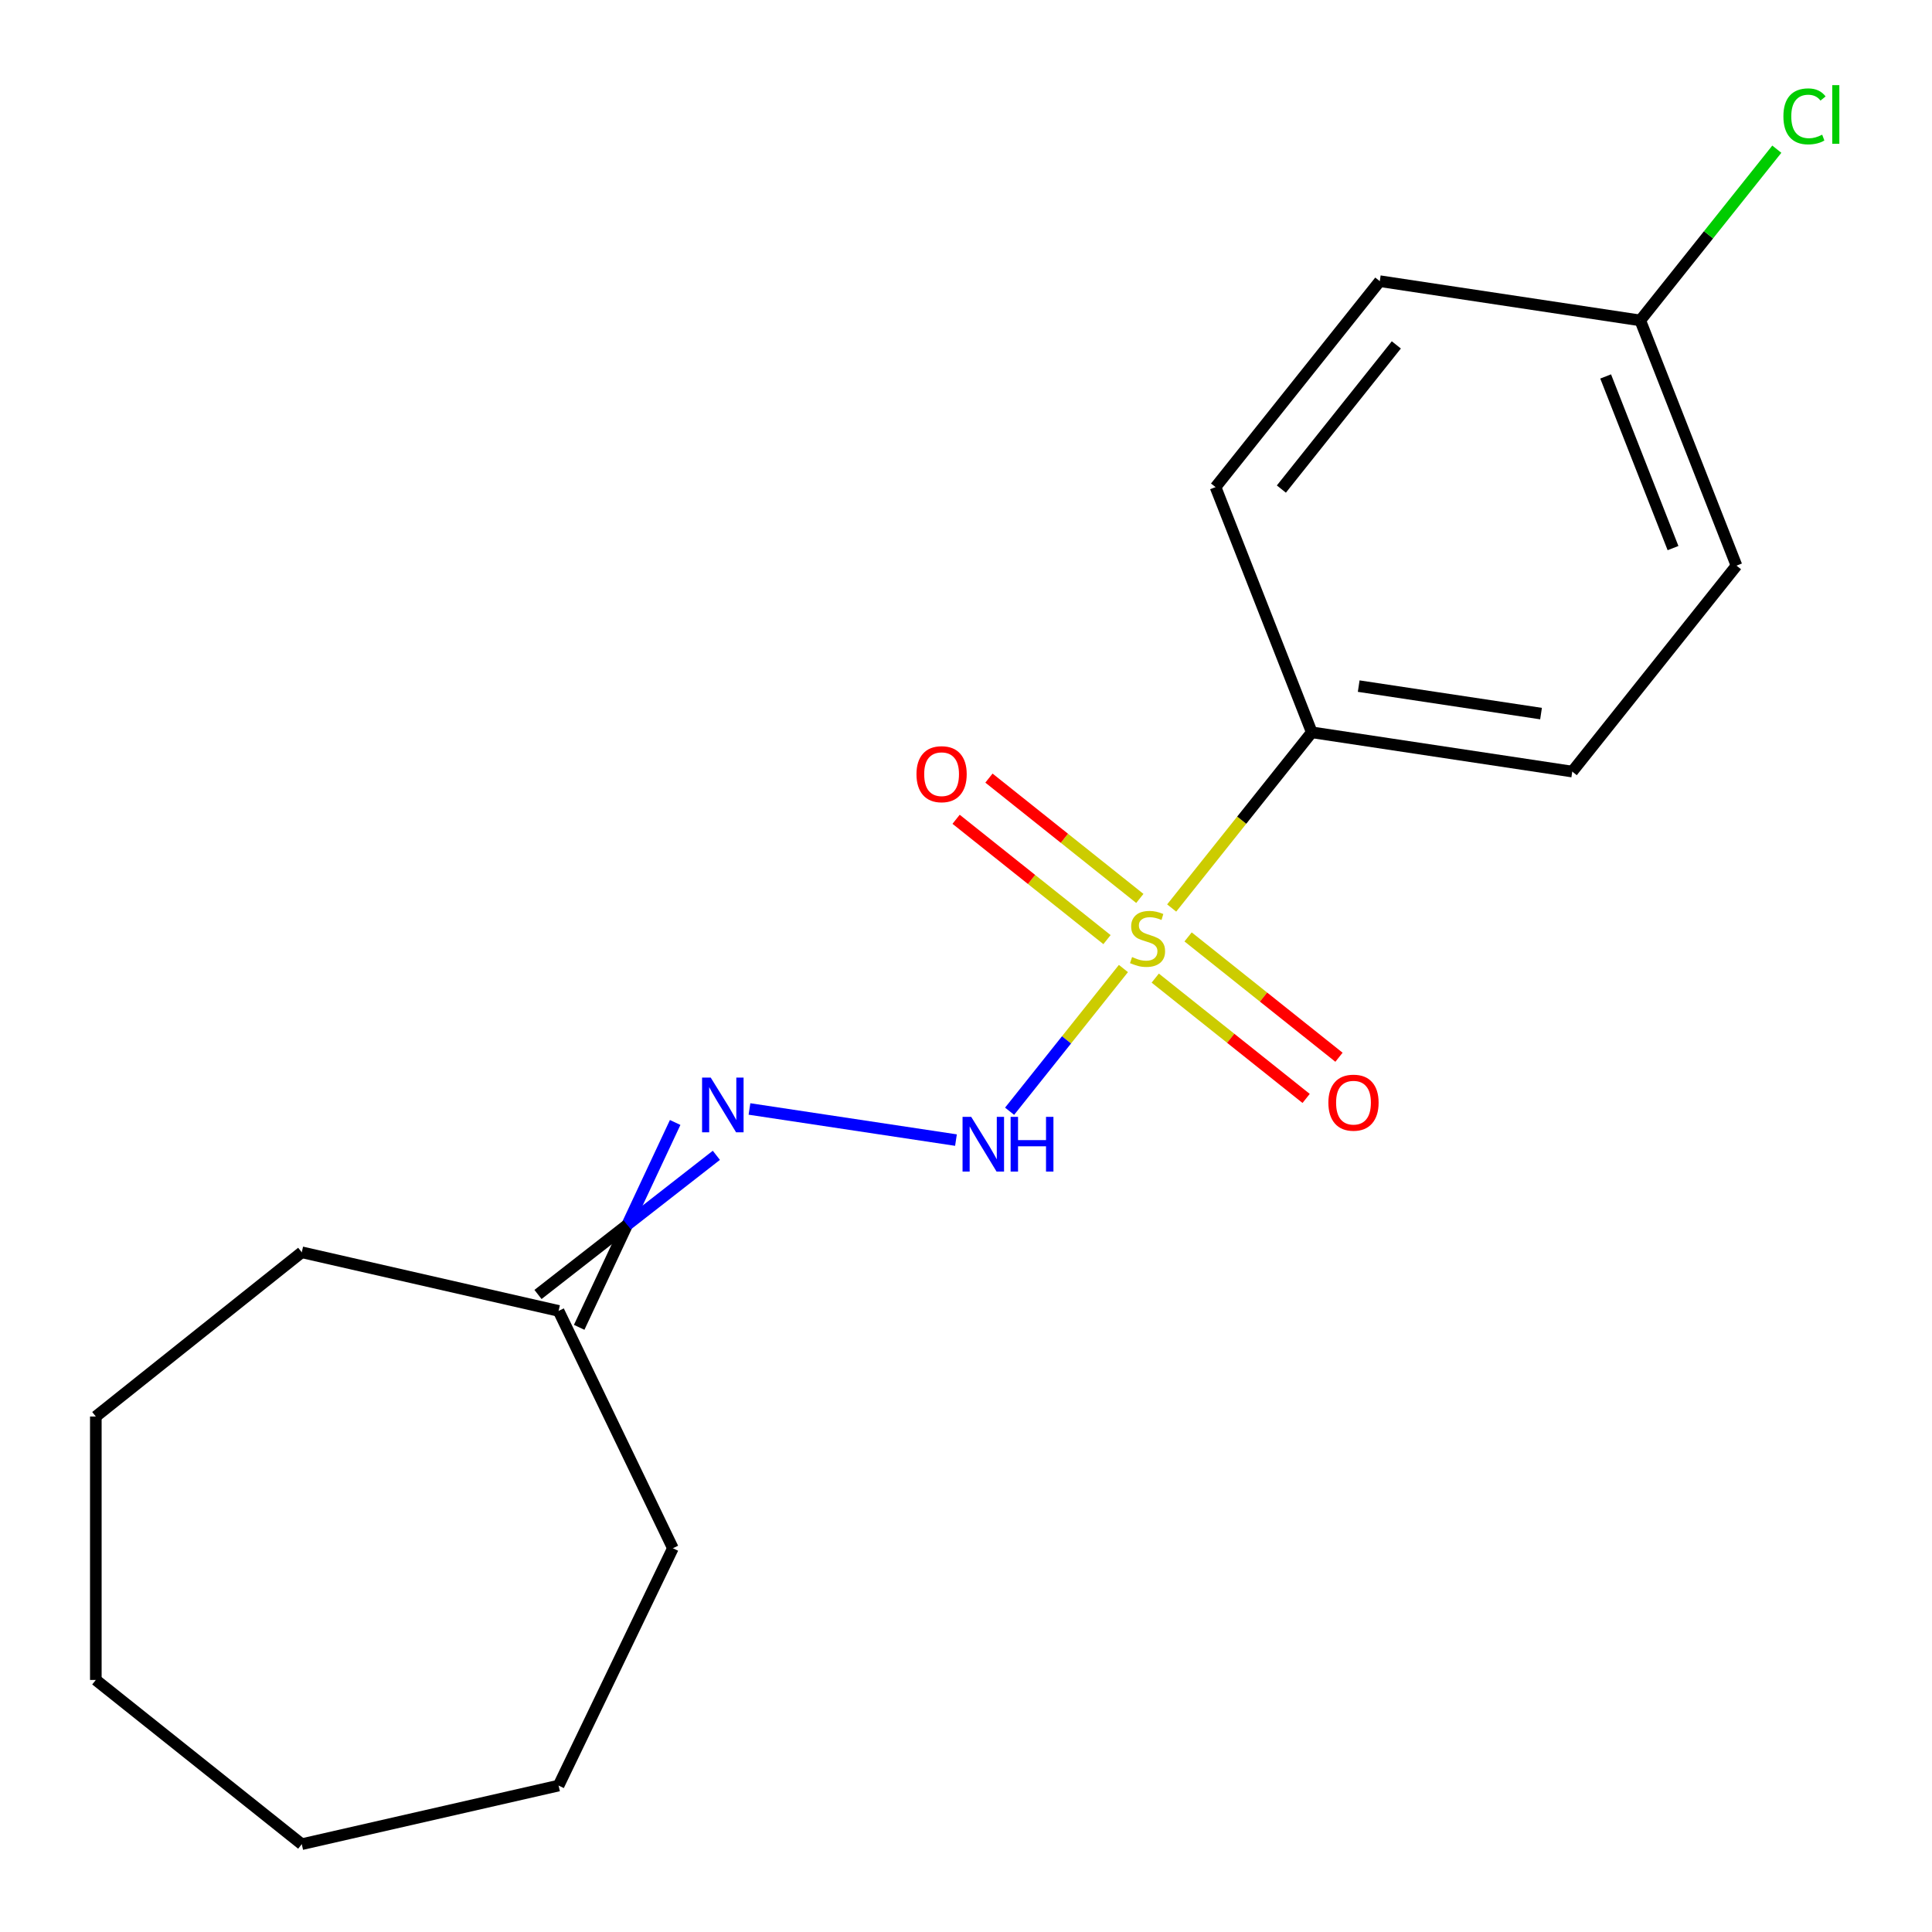 <?xml version='1.0' encoding='iso-8859-1'?>
<svg version='1.1' baseProfile='full'
              xmlns='http://www.w3.org/2000/svg'
                      xmlns:rdkit='http://www.rdkit.org/xml'
                      xmlns:xlink='http://www.w3.org/1999/xlink'
                  xml:space='preserve'
width='1000px' height='1000px' viewBox='0 0 1000 1000'>
<!-- END OF HEADER -->
<rect style='opacity:1.0;fill:#FFFFFF;stroke:none' width='1000' height='1000' x='0' y='0'> </rect>
<path class='bond-0' d='M 581.477,501.306 L 552.022,538.241' style='fill:none;fill-rule:evenodd;stroke:#CCCC00;stroke-width:6px;stroke-linecap:butt;stroke-linejoin:miter;stroke-opacity:1' />
<path class='bond-0' d='M 552.022,538.241 L 522.567,575.176' style='fill:none;fill-rule:evenodd;stroke:#0000FF;stroke-width:6px;stroke-linecap:butt;stroke-linejoin:miter;stroke-opacity:1' />
<path class='bond-2' d='M 606.454,469.985 L 642.715,424.516' style='fill:none;fill-rule:evenodd;stroke:#CCCC00;stroke-width:6px;stroke-linecap:butt;stroke-linejoin:miter;stroke-opacity:1' />
<path class='bond-2' d='M 642.715,424.516 L 678.975,379.047' style='fill:none;fill-rule:evenodd;stroke:#000000;stroke-width:6px;stroke-linecap:butt;stroke-linejoin:miter;stroke-opacity:1' />
<path class='bond-3' d='M 589.978,465.026 L 550.928,433.885' style='fill:none;fill-rule:evenodd;stroke:#CCCC00;stroke-width:6px;stroke-linecap:butt;stroke-linejoin:miter;stroke-opacity:1' />
<path class='bond-3' d='M 550.928,433.885 L 511.877,402.743' style='fill:none;fill-rule:evenodd;stroke:#FF0000;stroke-width:6px;stroke-linecap:butt;stroke-linejoin:miter;stroke-opacity:1' />
<path class='bond-3' d='M 572.976,486.346 L 533.926,455.204' style='fill:none;fill-rule:evenodd;stroke:#CCCC00;stroke-width:6px;stroke-linecap:butt;stroke-linejoin:miter;stroke-opacity:1' />
<path class='bond-3' d='M 533.926,455.204 L 494.875,424.063' style='fill:none;fill-rule:evenodd;stroke:#FF0000;stroke-width:6px;stroke-linecap:butt;stroke-linejoin:miter;stroke-opacity:1' />
<path class='bond-4' d='M 597.953,506.265 L 637.004,537.406' style='fill:none;fill-rule:evenodd;stroke:#CCCC00;stroke-width:6px;stroke-linecap:butt;stroke-linejoin:miter;stroke-opacity:1' />
<path class='bond-4' d='M 637.004,537.406 L 676.054,568.548' style='fill:none;fill-rule:evenodd;stroke:#FF0000;stroke-width:6px;stroke-linecap:butt;stroke-linejoin:miter;stroke-opacity:1' />
<path class='bond-4' d='M 614.955,484.945 L 654.005,516.087' style='fill:none;fill-rule:evenodd;stroke:#CCCC00;stroke-width:6px;stroke-linecap:butt;stroke-linejoin:miter;stroke-opacity:1' />
<path class='bond-4' d='M 654.005,516.087 L 693.056,547.228' style='fill:none;fill-rule:evenodd;stroke:#FF0000;stroke-width:6px;stroke-linecap:butt;stroke-linejoin:miter;stroke-opacity:1' />
<path class='bond-1' d='M 494.808,590.111 L 387.925,574.002' style='fill:none;fill-rule:evenodd;stroke:#0000FF;stroke-width:6px;stroke-linecap:butt;stroke-linejoin:miter;stroke-opacity:1' />
<path class='bond-5' d='M 349.464,580.991 L 324.624,634.006' style='fill:none;fill-rule:evenodd;stroke:#0000FF;stroke-width:6px;stroke-linecap:butt;stroke-linejoin:miter;stroke-opacity:1' />
<path class='bond-5' d='M 324.624,634.006 L 299.785,687.022' style='fill:none;fill-rule:evenodd;stroke:#000000;stroke-width:6px;stroke-linecap:butt;stroke-linejoin:miter;stroke-opacity:1' />
<path class='bond-5' d='M 370.784,597.992 L 324.624,634.006' style='fill:none;fill-rule:evenodd;stroke:#0000FF;stroke-width:6px;stroke-linecap:butt;stroke-linejoin:miter;stroke-opacity:1' />
<path class='bond-5' d='M 324.624,634.006 L 278.465,670.02' style='fill:none;fill-rule:evenodd;stroke:#000000;stroke-width:6px;stroke-linecap:butt;stroke-linejoin:miter;stroke-opacity:1' />
<path class='bond-6' d='M 678.975,379.047 L 813.797,399.368' style='fill:none;fill-rule:evenodd;stroke:#000000;stroke-width:6px;stroke-linecap:butt;stroke-linejoin:miter;stroke-opacity:1' />
<path class='bond-6' d='M 703.263,355.131 L 797.638,369.356' style='fill:none;fill-rule:evenodd;stroke:#000000;stroke-width:6px;stroke-linecap:butt;stroke-linejoin:miter;stroke-opacity:1' />
<path class='bond-7' d='M 678.975,379.047 L 629.163,252.127' style='fill:none;fill-rule:evenodd;stroke:#000000;stroke-width:6px;stroke-linecap:butt;stroke-linejoin:miter;stroke-opacity:1' />
<path class='bond-12' d='M 289.125,678.521 L 348.283,801.364' style='fill:none;fill-rule:evenodd;stroke:#000000;stroke-width:6px;stroke-linecap:butt;stroke-linejoin:miter;stroke-opacity:1' />
<path class='bond-13' d='M 289.125,678.521 L 156.199,648.182' style='fill:none;fill-rule:evenodd;stroke:#000000;stroke-width:6px;stroke-linecap:butt;stroke-linejoin:miter;stroke-opacity:1' />
<path class='bond-10' d='M 813.797,399.368 L 898.806,292.77' style='fill:none;fill-rule:evenodd;stroke:#000000;stroke-width:6px;stroke-linecap:butt;stroke-linejoin:miter;stroke-opacity:1' />
<path class='bond-9' d='M 629.163,252.127 L 714.172,145.529' style='fill:none;fill-rule:evenodd;stroke:#000000;stroke-width:6px;stroke-linecap:butt;stroke-linejoin:miter;stroke-opacity:1' />
<path class='bond-9' d='M 663.234,253.139 L 722.741,178.52' style='fill:none;fill-rule:evenodd;stroke:#000000;stroke-width:6px;stroke-linecap:butt;stroke-linejoin:miter;stroke-opacity:1' />
<path class='bond-8' d='M 848.994,165.85 L 898.806,292.77' style='fill:none;fill-rule:evenodd;stroke:#000000;stroke-width:6px;stroke-linecap:butt;stroke-linejoin:miter;stroke-opacity:1' />
<path class='bond-8' d='M 831.082,194.85 L 865.951,283.694' style='fill:none;fill-rule:evenodd;stroke:#000000;stroke-width:6px;stroke-linecap:butt;stroke-linejoin:miter;stroke-opacity:1' />
<path class='bond-11' d='M 848.994,165.85 L 884.334,121.534' style='fill:none;fill-rule:evenodd;stroke:#000000;stroke-width:6px;stroke-linecap:butt;stroke-linejoin:miter;stroke-opacity:1' />
<path class='bond-11' d='M 884.334,121.534 L 919.675,77.219' style='fill:none;fill-rule:evenodd;stroke:#00CC00;stroke-width:6px;stroke-linecap:butt;stroke-linejoin:miter;stroke-opacity:1' />
<path class='bond-18' d='M 848.994,165.85 L 714.172,145.529' style='fill:none;fill-rule:evenodd;stroke:#000000;stroke-width:6px;stroke-linecap:butt;stroke-linejoin:miter;stroke-opacity:1' />
<path class='bond-14' d='M 348.283,801.364 L 289.125,924.206' style='fill:none;fill-rule:evenodd;stroke:#000000;stroke-width:6px;stroke-linecap:butt;stroke-linejoin:miter;stroke-opacity:1' />
<path class='bond-15' d='M 156.199,648.182 L 49.6,733.191' style='fill:none;fill-rule:evenodd;stroke:#000000;stroke-width:6px;stroke-linecap:butt;stroke-linejoin:miter;stroke-opacity:1' />
<path class='bond-16' d='M 289.125,924.206 L 156.199,954.545' style='fill:none;fill-rule:evenodd;stroke:#000000;stroke-width:6px;stroke-linecap:butt;stroke-linejoin:miter;stroke-opacity:1' />
<path class='bond-17' d='M 49.6,733.191 L 49.6,869.536' style='fill:none;fill-rule:evenodd;stroke:#000000;stroke-width:6px;stroke-linecap:butt;stroke-linejoin:miter;stroke-opacity:1' />
<path class='bond-19' d='M 156.199,954.545 L 49.6,869.536' style='fill:none;fill-rule:evenodd;stroke:#000000;stroke-width:6px;stroke-linecap:butt;stroke-linejoin:miter;stroke-opacity:1' />
<path  class='atom-0' d='M 585.966 495.365
Q 586.286 495.485, 587.606 496.045
Q 588.926 496.605, 590.366 496.965
Q 591.846 497.285, 593.286 497.285
Q 595.966 497.285, 597.526 496.005
Q 599.086 494.685, 599.086 492.405
Q 599.086 490.845, 598.286 489.885
Q 597.526 488.925, 596.326 488.405
Q 595.126 487.885, 593.126 487.285
Q 590.606 486.525, 589.086 485.805
Q 587.606 485.085, 586.526 483.565
Q 585.486 482.045, 585.486 479.485
Q 585.486 475.925, 587.886 473.725
Q 590.326 471.525, 595.126 471.525
Q 598.406 471.525, 602.126 473.085
L 601.206 476.165
Q 597.806 474.765, 595.246 474.765
Q 592.486 474.765, 590.966 475.925
Q 589.446 477.045, 589.486 479.005
Q 589.486 480.525, 590.246 481.445
Q 591.046 482.365, 592.166 482.885
Q 593.326 483.405, 595.246 484.005
Q 597.806 484.805, 599.326 485.605
Q 600.846 486.405, 601.926 488.045
Q 603.046 489.645, 603.046 492.405
Q 603.046 496.325, 600.406 498.445
Q 597.806 500.525, 593.446 500.525
Q 590.926 500.525, 589.006 499.965
Q 587.126 499.445, 584.886 498.525
L 585.966 495.365
' fill='#CCCC00'/>
<path  class='atom-1' d='M 502.696 578.084
L 511.976 593.084
Q 512.896 594.564, 514.376 597.244
Q 515.856 599.924, 515.936 600.084
L 515.936 578.084
L 519.696 578.084
L 519.696 606.404
L 515.816 606.404
L 505.856 590.004
Q 504.696 588.084, 503.456 585.884
Q 502.256 583.684, 501.896 583.004
L 501.896 606.404
L 498.216 606.404
L 498.216 578.084
L 502.696 578.084
' fill='#0000FF'/>
<path  class='atom-1' d='M 523.096 578.084
L 526.936 578.084
L 526.936 590.124
L 541.416 590.124
L 541.416 578.084
L 545.256 578.084
L 545.256 606.404
L 541.416 606.404
L 541.416 593.324
L 526.936 593.324
L 526.936 606.404
L 523.096 606.404
L 523.096 578.084
' fill='#0000FF'/>
<path  class='atom-2' d='M 367.874 557.763
L 377.154 572.763
Q 378.074 574.243, 379.554 576.923
Q 381.034 579.603, 381.114 579.763
L 381.114 557.763
L 384.874 557.763
L 384.874 586.083
L 380.994 586.083
L 371.034 569.683
Q 369.874 567.763, 368.634 565.563
Q 367.434 563.363, 367.074 562.683
L 367.074 586.083
L 363.394 586.083
L 363.394 557.763
L 367.874 557.763
' fill='#0000FF'/>
<path  class='atom-4' d='M 474.367 400.716
Q 474.367 393.916, 477.727 390.116
Q 481.087 386.316, 487.367 386.316
Q 493.647 386.316, 497.007 390.116
Q 500.367 393.916, 500.367 400.716
Q 500.367 407.596, 496.967 411.516
Q 493.567 415.396, 487.367 415.396
Q 481.127 415.396, 477.727 411.516
Q 474.367 407.636, 474.367 400.716
M 487.367 412.196
Q 491.687 412.196, 494.007 409.316
Q 496.367 406.396, 496.367 400.716
Q 496.367 395.156, 494.007 392.356
Q 491.687 389.516, 487.367 389.516
Q 483.047 389.516, 480.687 392.316
Q 478.367 395.116, 478.367 400.716
Q 478.367 406.436, 480.687 409.316
Q 483.047 412.196, 487.367 412.196
' fill='#FF0000'/>
<path  class='atom-5' d='M 687.564 570.735
Q 687.564 563.935, 690.924 560.135
Q 694.284 556.335, 700.564 556.335
Q 706.844 556.335, 710.204 560.135
Q 713.564 563.935, 713.564 570.735
Q 713.564 577.615, 710.164 581.535
Q 706.764 585.415, 700.564 585.415
Q 694.324 585.415, 690.924 581.535
Q 687.564 577.655, 687.564 570.735
M 700.564 582.215
Q 704.884 582.215, 707.204 579.335
Q 709.564 576.415, 709.564 570.735
Q 709.564 565.175, 707.204 562.375
Q 704.884 559.535, 700.564 559.535
Q 696.244 559.535, 693.884 562.335
Q 691.564 565.135, 691.564 570.735
Q 691.564 576.455, 693.884 579.335
Q 696.244 582.215, 700.564 582.215
' fill='#FF0000'/>
<path  class='atom-12' d='M 923.084 60.231
Q 923.084 53.191, 926.364 49.511
Q 929.684 45.791, 935.964 45.791
Q 941.804 45.791, 944.924 49.911
L 942.284 52.071
Q 940.004 49.071, 935.964 49.071
Q 931.684 49.071, 929.404 51.951
Q 927.164 54.791, 927.164 60.231
Q 927.164 65.831, 929.484 68.711
Q 931.844 71.591, 936.404 71.591
Q 939.524 71.591, 943.164 69.711
L 944.284 72.711
Q 942.804 73.671, 940.564 74.231
Q 938.324 74.791, 935.844 74.791
Q 929.684 74.791, 926.364 71.031
Q 923.084 67.271, 923.084 60.231
' fill='#00CC00'/>
<path  class='atom-12' d='M 948.364 44.071
L 952.044 44.071
L 952.044 74.431
L 948.364 74.431
L 948.364 44.071
' fill='#00CC00'/>
</svg>
